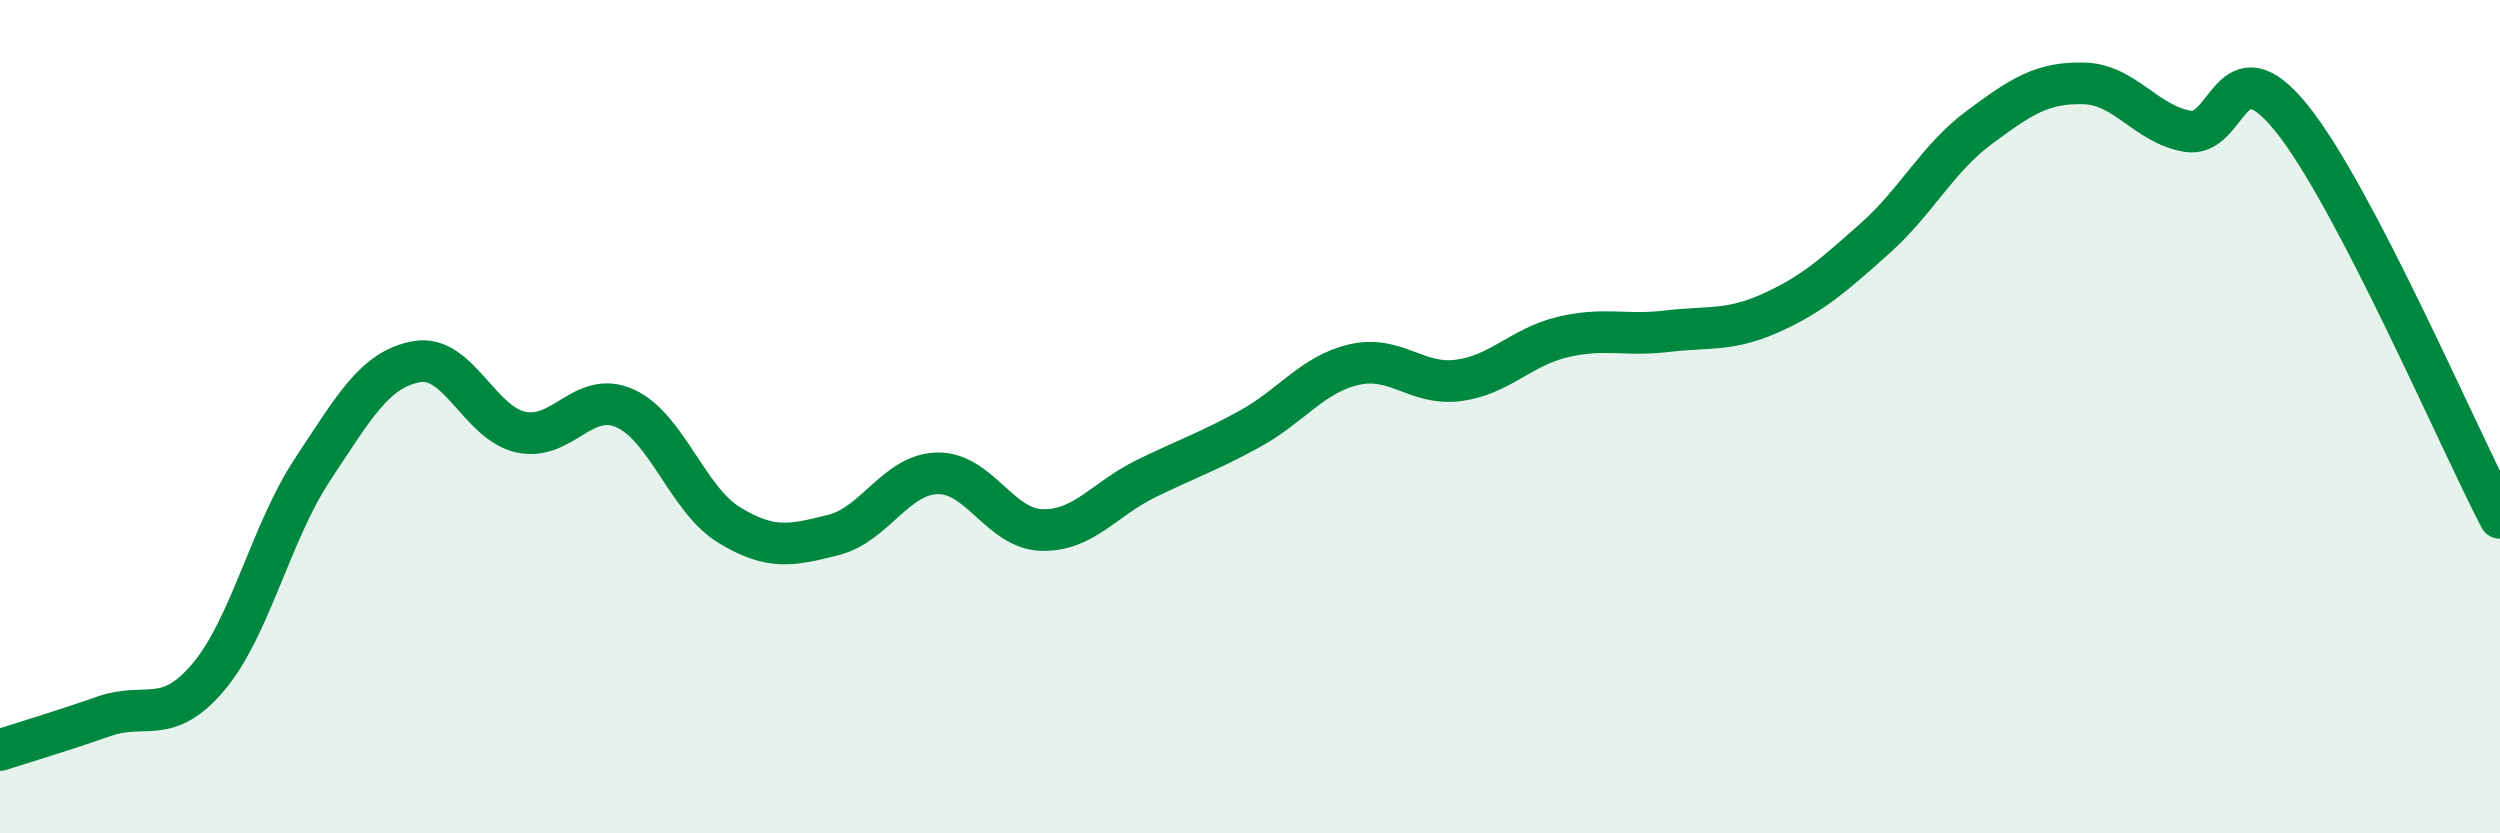 
    <svg width="60" height="20" viewBox="0 0 60 20" xmlns="http://www.w3.org/2000/svg">
      <path
        d="M 0,18 C 0.5,17.84 1.5,17.54 2.5,17.19 C 3.5,16.84 4,17.43 5,16.25 C 6,15.07 6.5,12.78 7.5,11.27 C 8.5,9.76 9,8.86 10,8.68 C 11,8.5 11.5,10.15 12.5,10.37 C 13.5,10.59 14,9.35 15,9.8 C 16,10.25 16.5,11.99 17.5,12.6 C 18.5,13.21 19,13.09 20,12.84 C 21,12.59 21.5,11.38 22.5,11.36 C 23.5,11.34 24,12.69 25,12.72 C 26,12.75 26.5,11.98 27.5,11.49 C 28.5,11 29,10.84 30,10.29 C 31,9.74 31.5,8.98 32.5,8.75 C 33.5,8.52 34,9.26 35,9.13 C 36,9 36.5,8.33 37.5,8.09 C 38.5,7.85 39,8.07 40,7.95 C 41,7.83 41.5,7.96 42.5,7.51 C 43.5,7.06 44,6.61 45,5.72 C 46,4.83 46.5,3.8 47.5,3.06 C 48.5,2.32 49,1.98 50,2 C 51,2.02 51.5,2.98 52.5,3.15 C 53.5,3.32 53.5,0.98 55,2.84 C 56.5,4.7 59,10.51 60,12.43L60 20L0 20Z"
        fill="#008740"
        opacity="0.1"
        stroke-linecap="round"
        stroke-linejoin="round"
      />
      <path
        d="M 0,18 C 0.5,17.84 1.5,17.54 2.5,17.19 C 3.5,16.84 4,17.43 5,16.25 C 6,15.07 6.5,12.78 7.5,11.27 C 8.5,9.76 9,8.86 10,8.68 C 11,8.5 11.5,10.15 12.5,10.37 C 13.5,10.59 14,9.35 15,9.8 C 16,10.25 16.5,11.99 17.5,12.6 C 18.5,13.21 19,13.09 20,12.84 C 21,12.59 21.5,11.38 22.5,11.36 C 23.5,11.34 24,12.69 25,12.72 C 26,12.75 26.5,11.98 27.5,11.49 C 28.5,11 29,10.84 30,10.29 C 31,9.74 31.5,8.98 32.5,8.75 C 33.5,8.52 34,9.26 35,9.13 C 36,9 36.5,8.33 37.5,8.09 C 38.5,7.85 39,8.07 40,7.95 C 41,7.83 41.5,7.96 42.5,7.51 C 43.5,7.06 44,6.61 45,5.72 C 46,4.83 46.5,3.8 47.5,3.06 C 48.5,2.32 49,1.98 50,2 C 51,2.02 51.5,2.98 52.5,3.15 C 53.5,3.32 53.5,0.98 55,2.84 C 56.5,4.7 59,10.51 60,12.43"
        stroke="#008740"
        stroke-width="1"
        fill="none"
        stroke-linecap="round"
        stroke-linejoin="round"
      />
    </svg>
  